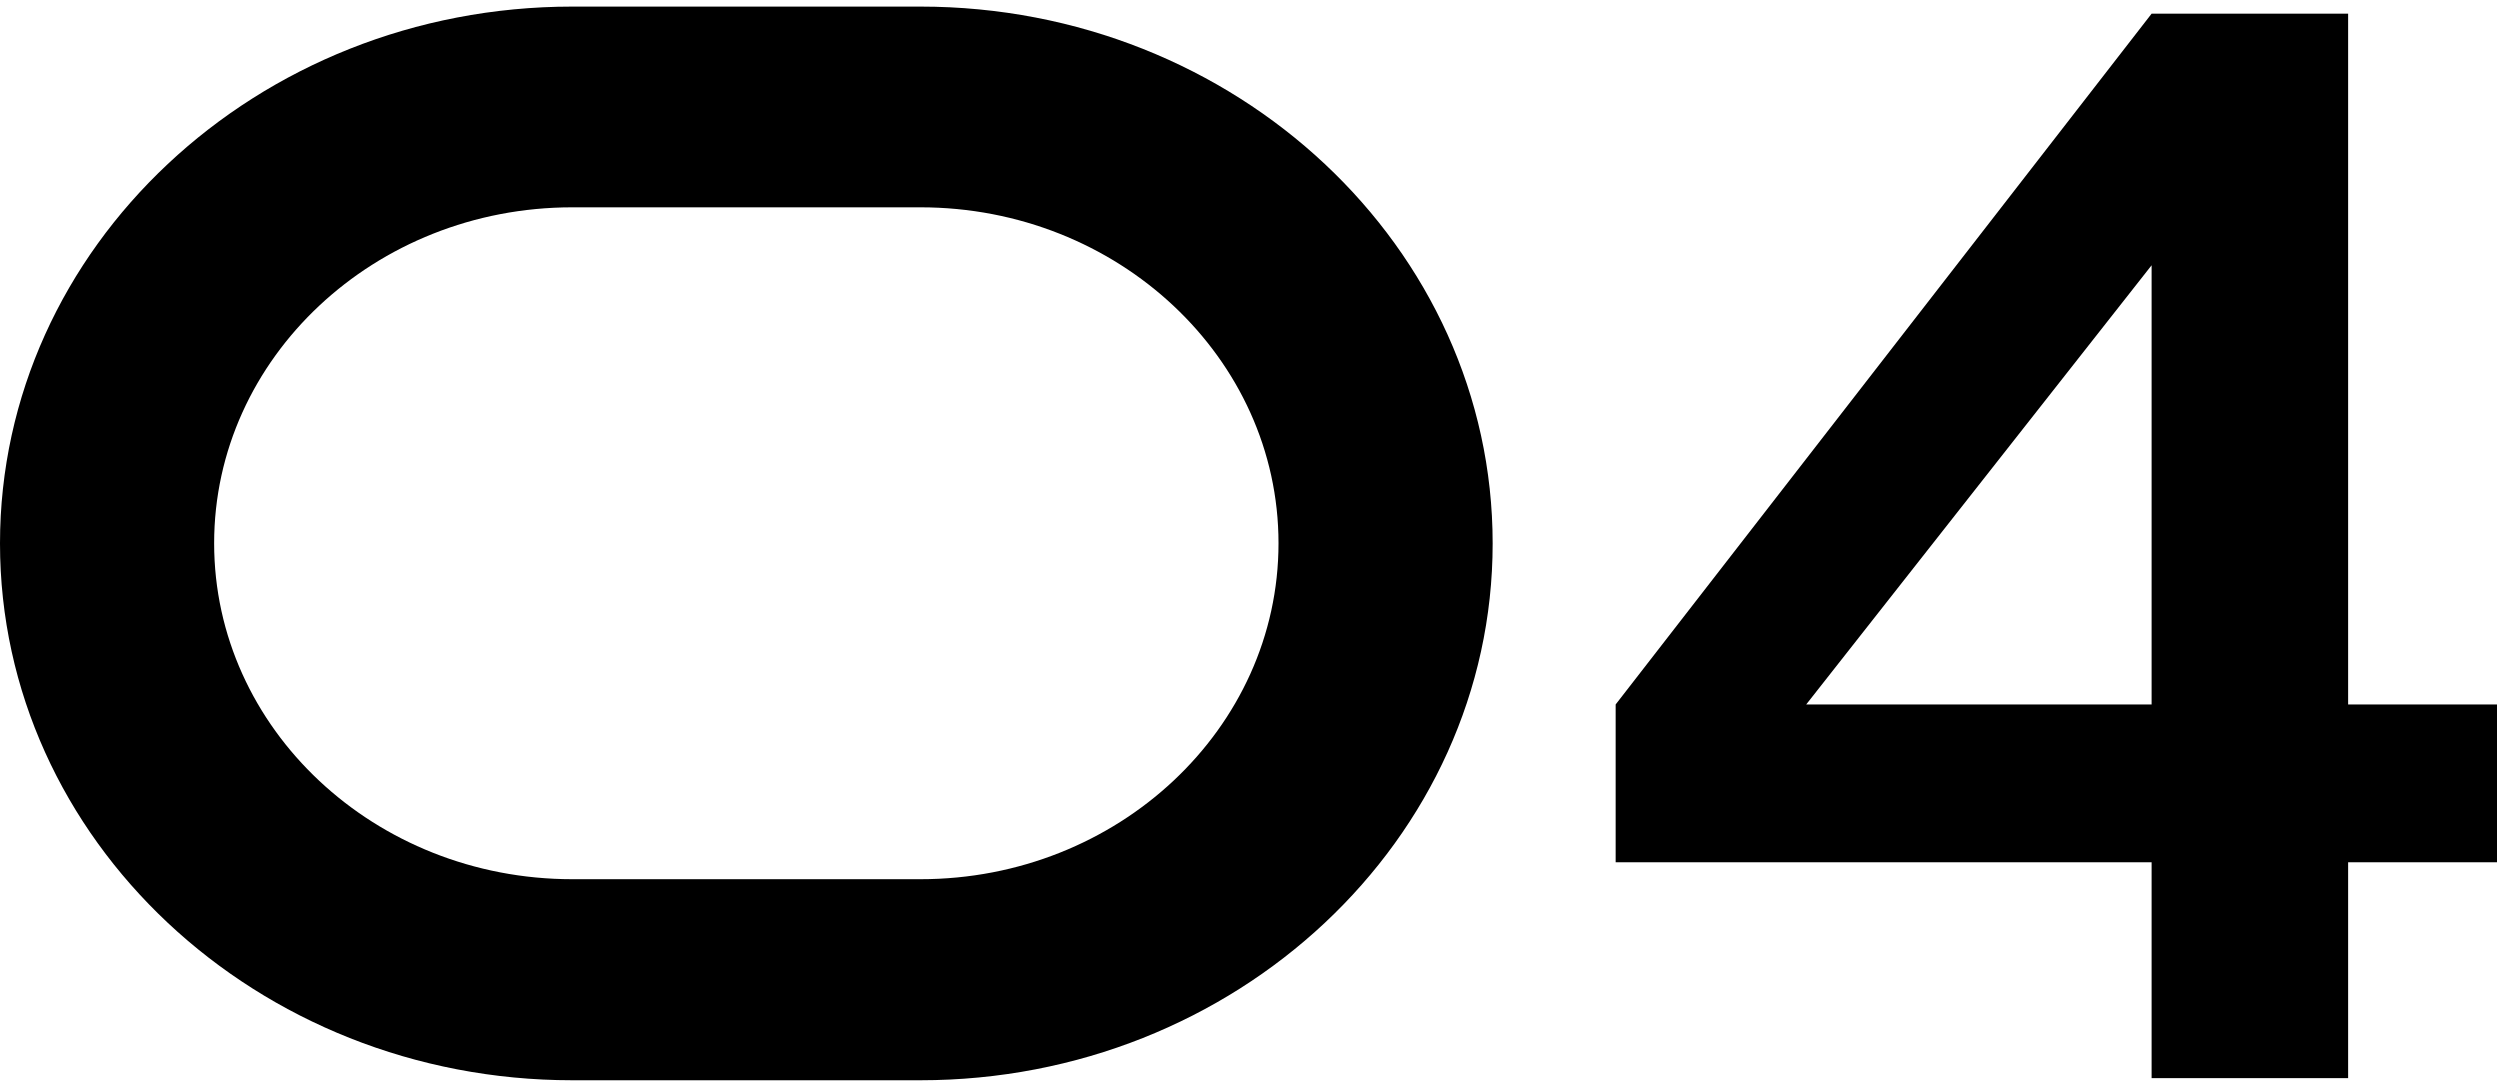 <?xml version="1.0" encoding="UTF-8"?> <svg xmlns="http://www.w3.org/2000/svg" width="320" height="139" viewBox="0 0 320 139" fill="none"><path d="M300.56 138.001H275.406V110.37H206.804V90.17L275.406 1.75H300.56V90.17H319.616V110.37H300.56V138.001ZM275.406 33.955L231.195 90.17H275.406V33.955Z" fill="black"></path><path d="M117.812 0.844H73.248C32.857 0.844 0 31.667 0 69.558C0 107.449 32.857 138.273 73.248 138.273H117.812C158.18 138.273 191.06 107.449 191.06 69.558C191.06 31.667 158.18 0.844 117.812 0.844ZM117.812 112.538H73.248C47.968 112.538 27.41 93.253 27.41 69.538C27.41 45.822 47.968 26.537 73.248 26.537H117.812C143.092 26.537 163.649 45.822 163.649 69.538C163.649 93.253 143.092 112.538 117.812 112.538Z" fill="black"></path></svg> 